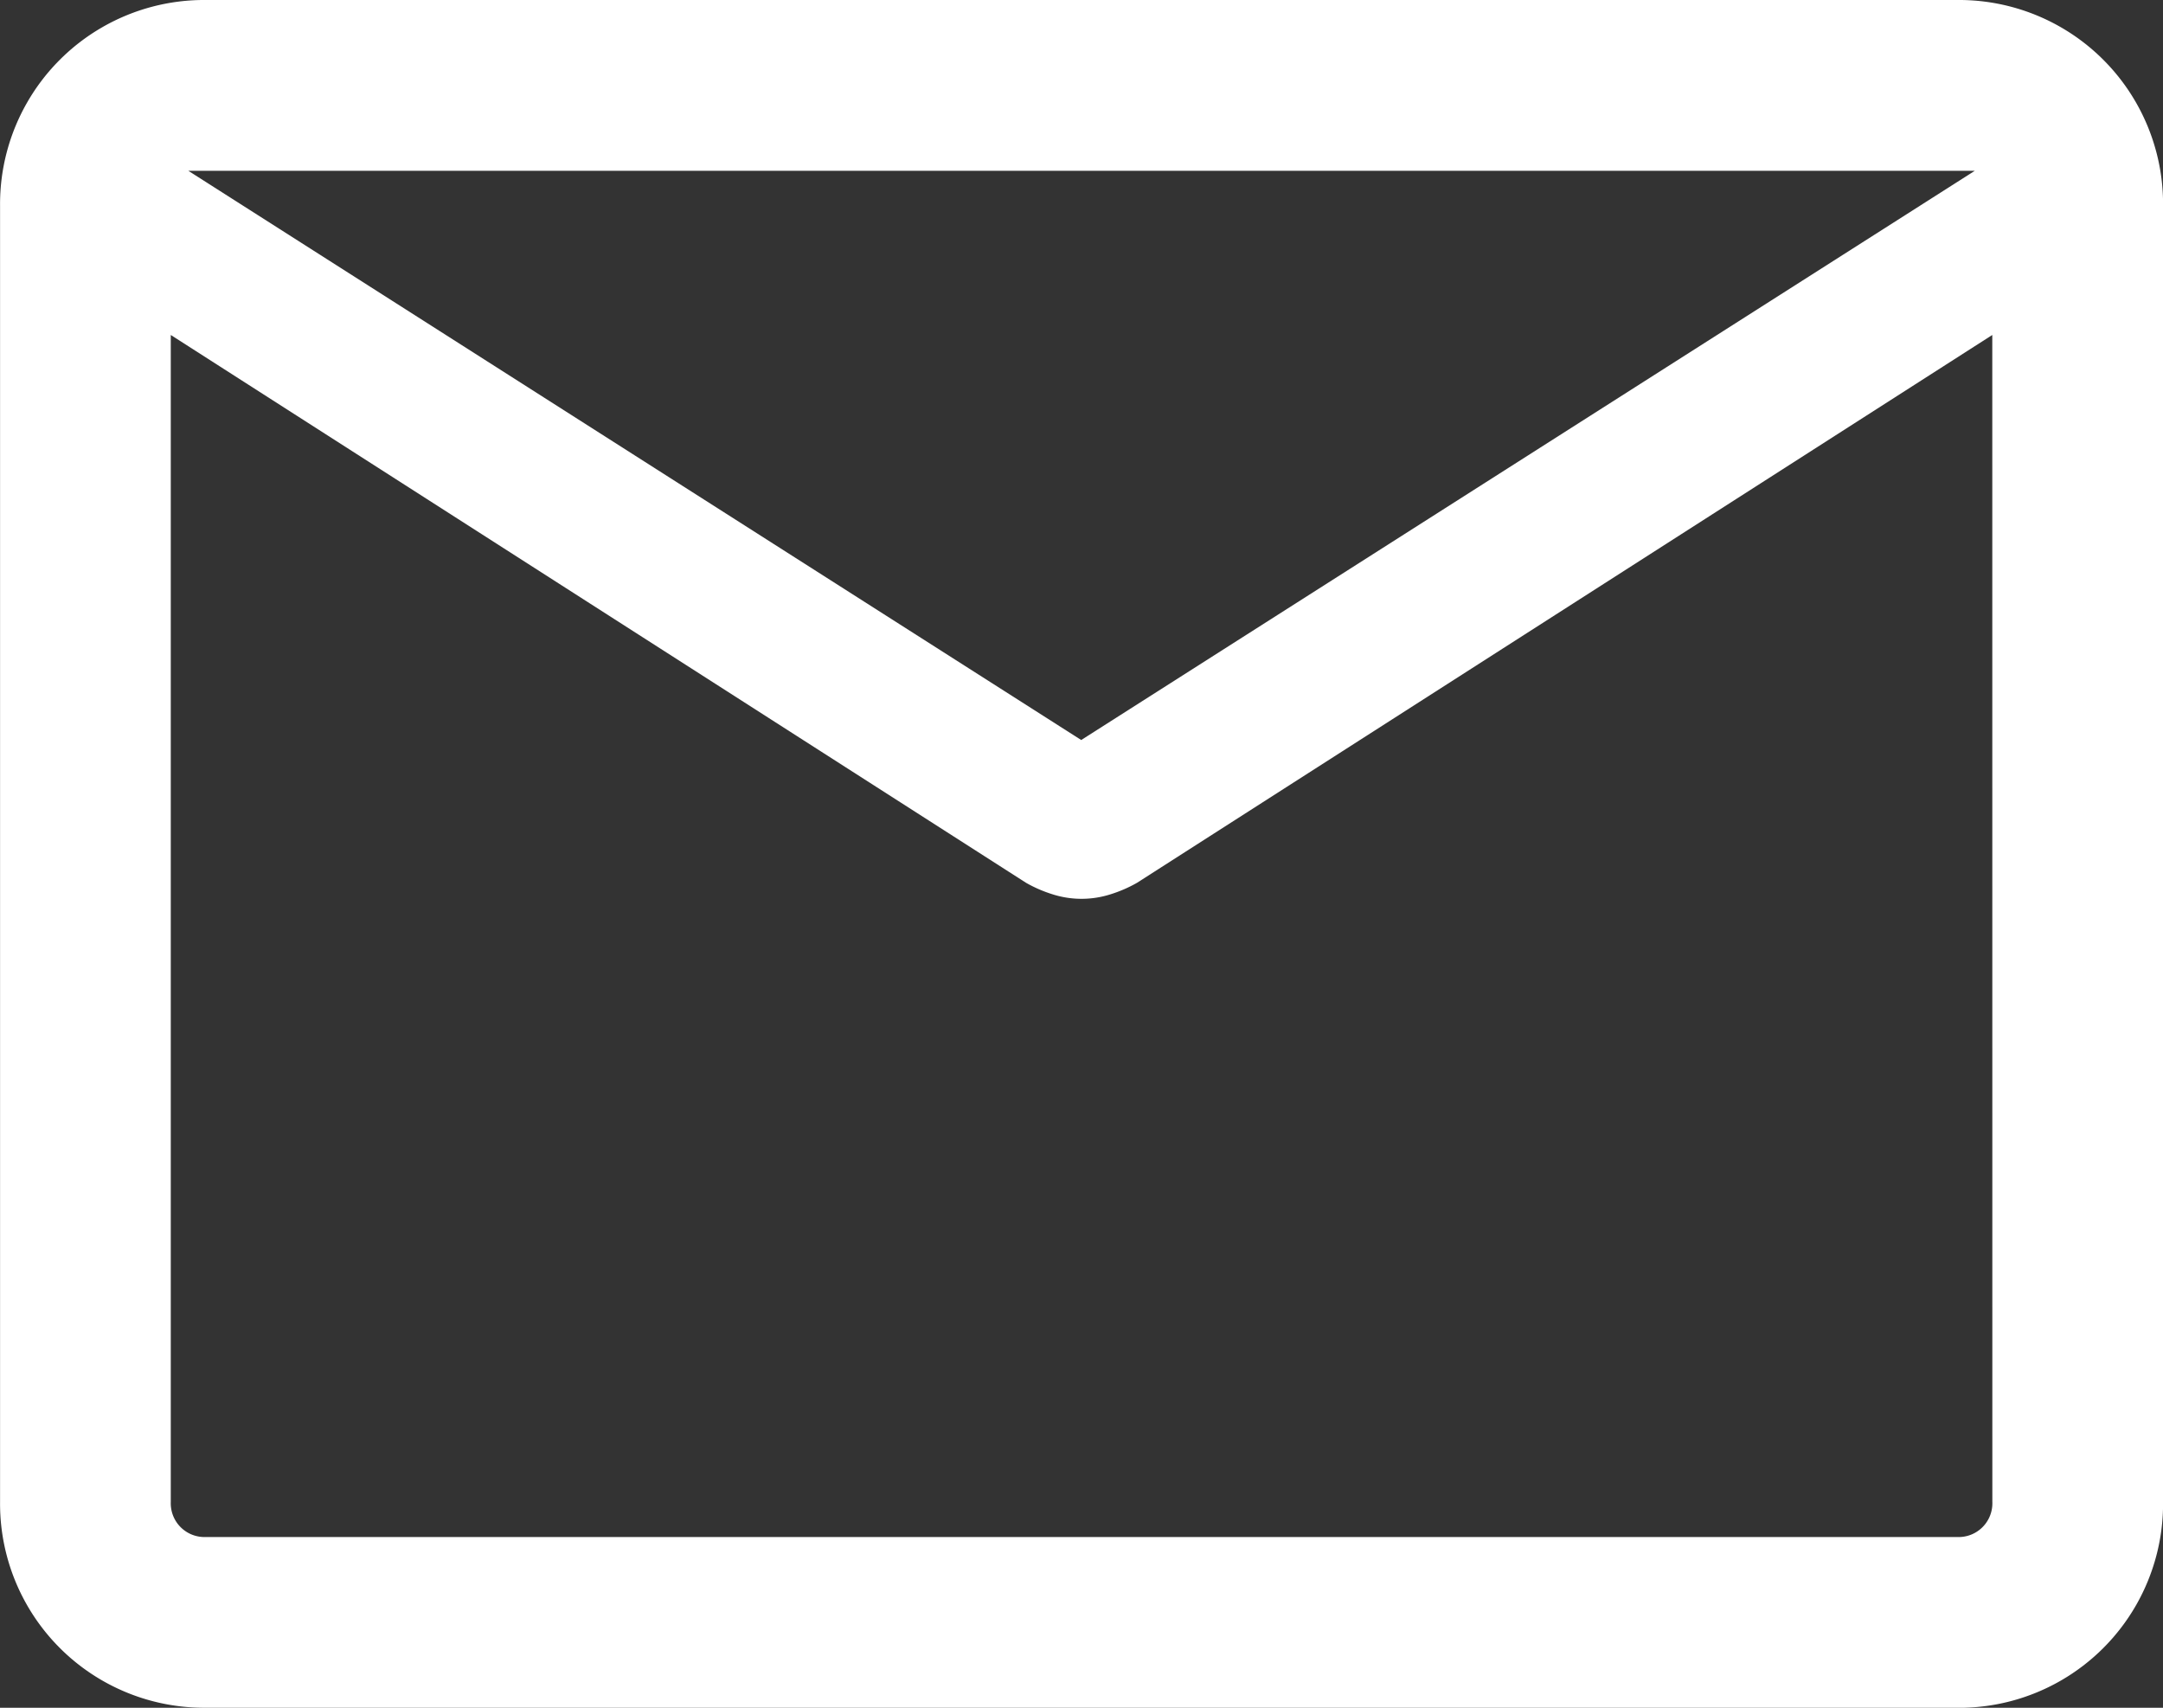 <svg id="mail" xmlns="http://www.w3.org/2000/svg" width="34.425" height="27.178" viewBox="0 0 34.425 27.178">
  <rect x="0" y="0" width="34.425" height="27.178" fill="#333333" stroke="none"/>
  <path id="Pfad_1" data-name="Pfad 1" d="M6.007,30.928a3.248,3.248,0,0,1-3.275-3.276V7.025A3.248,3.248,0,0,1,6.007,3.75H33.882a3.248,3.248,0,0,1,3.275,3.275V27.653a3.248,3.248,0,0,1-3.275,3.276ZM34.439,9.081,20.826,17.8a2.136,2.136,0,0,1-.432.186,1.518,1.518,0,0,1-.9,0,2.136,2.136,0,0,1-.432-.186L5.449,9.081V27.653a.537.537,0,0,0,.558.558H33.882a.537.537,0,0,0,.558-.558Zm-14.5,6.446L34.161,6.468H5.728ZM5.449,9.5v0Z" transform="translate(-2.731 -3.75)" fill="#fff"/>
</svg>
